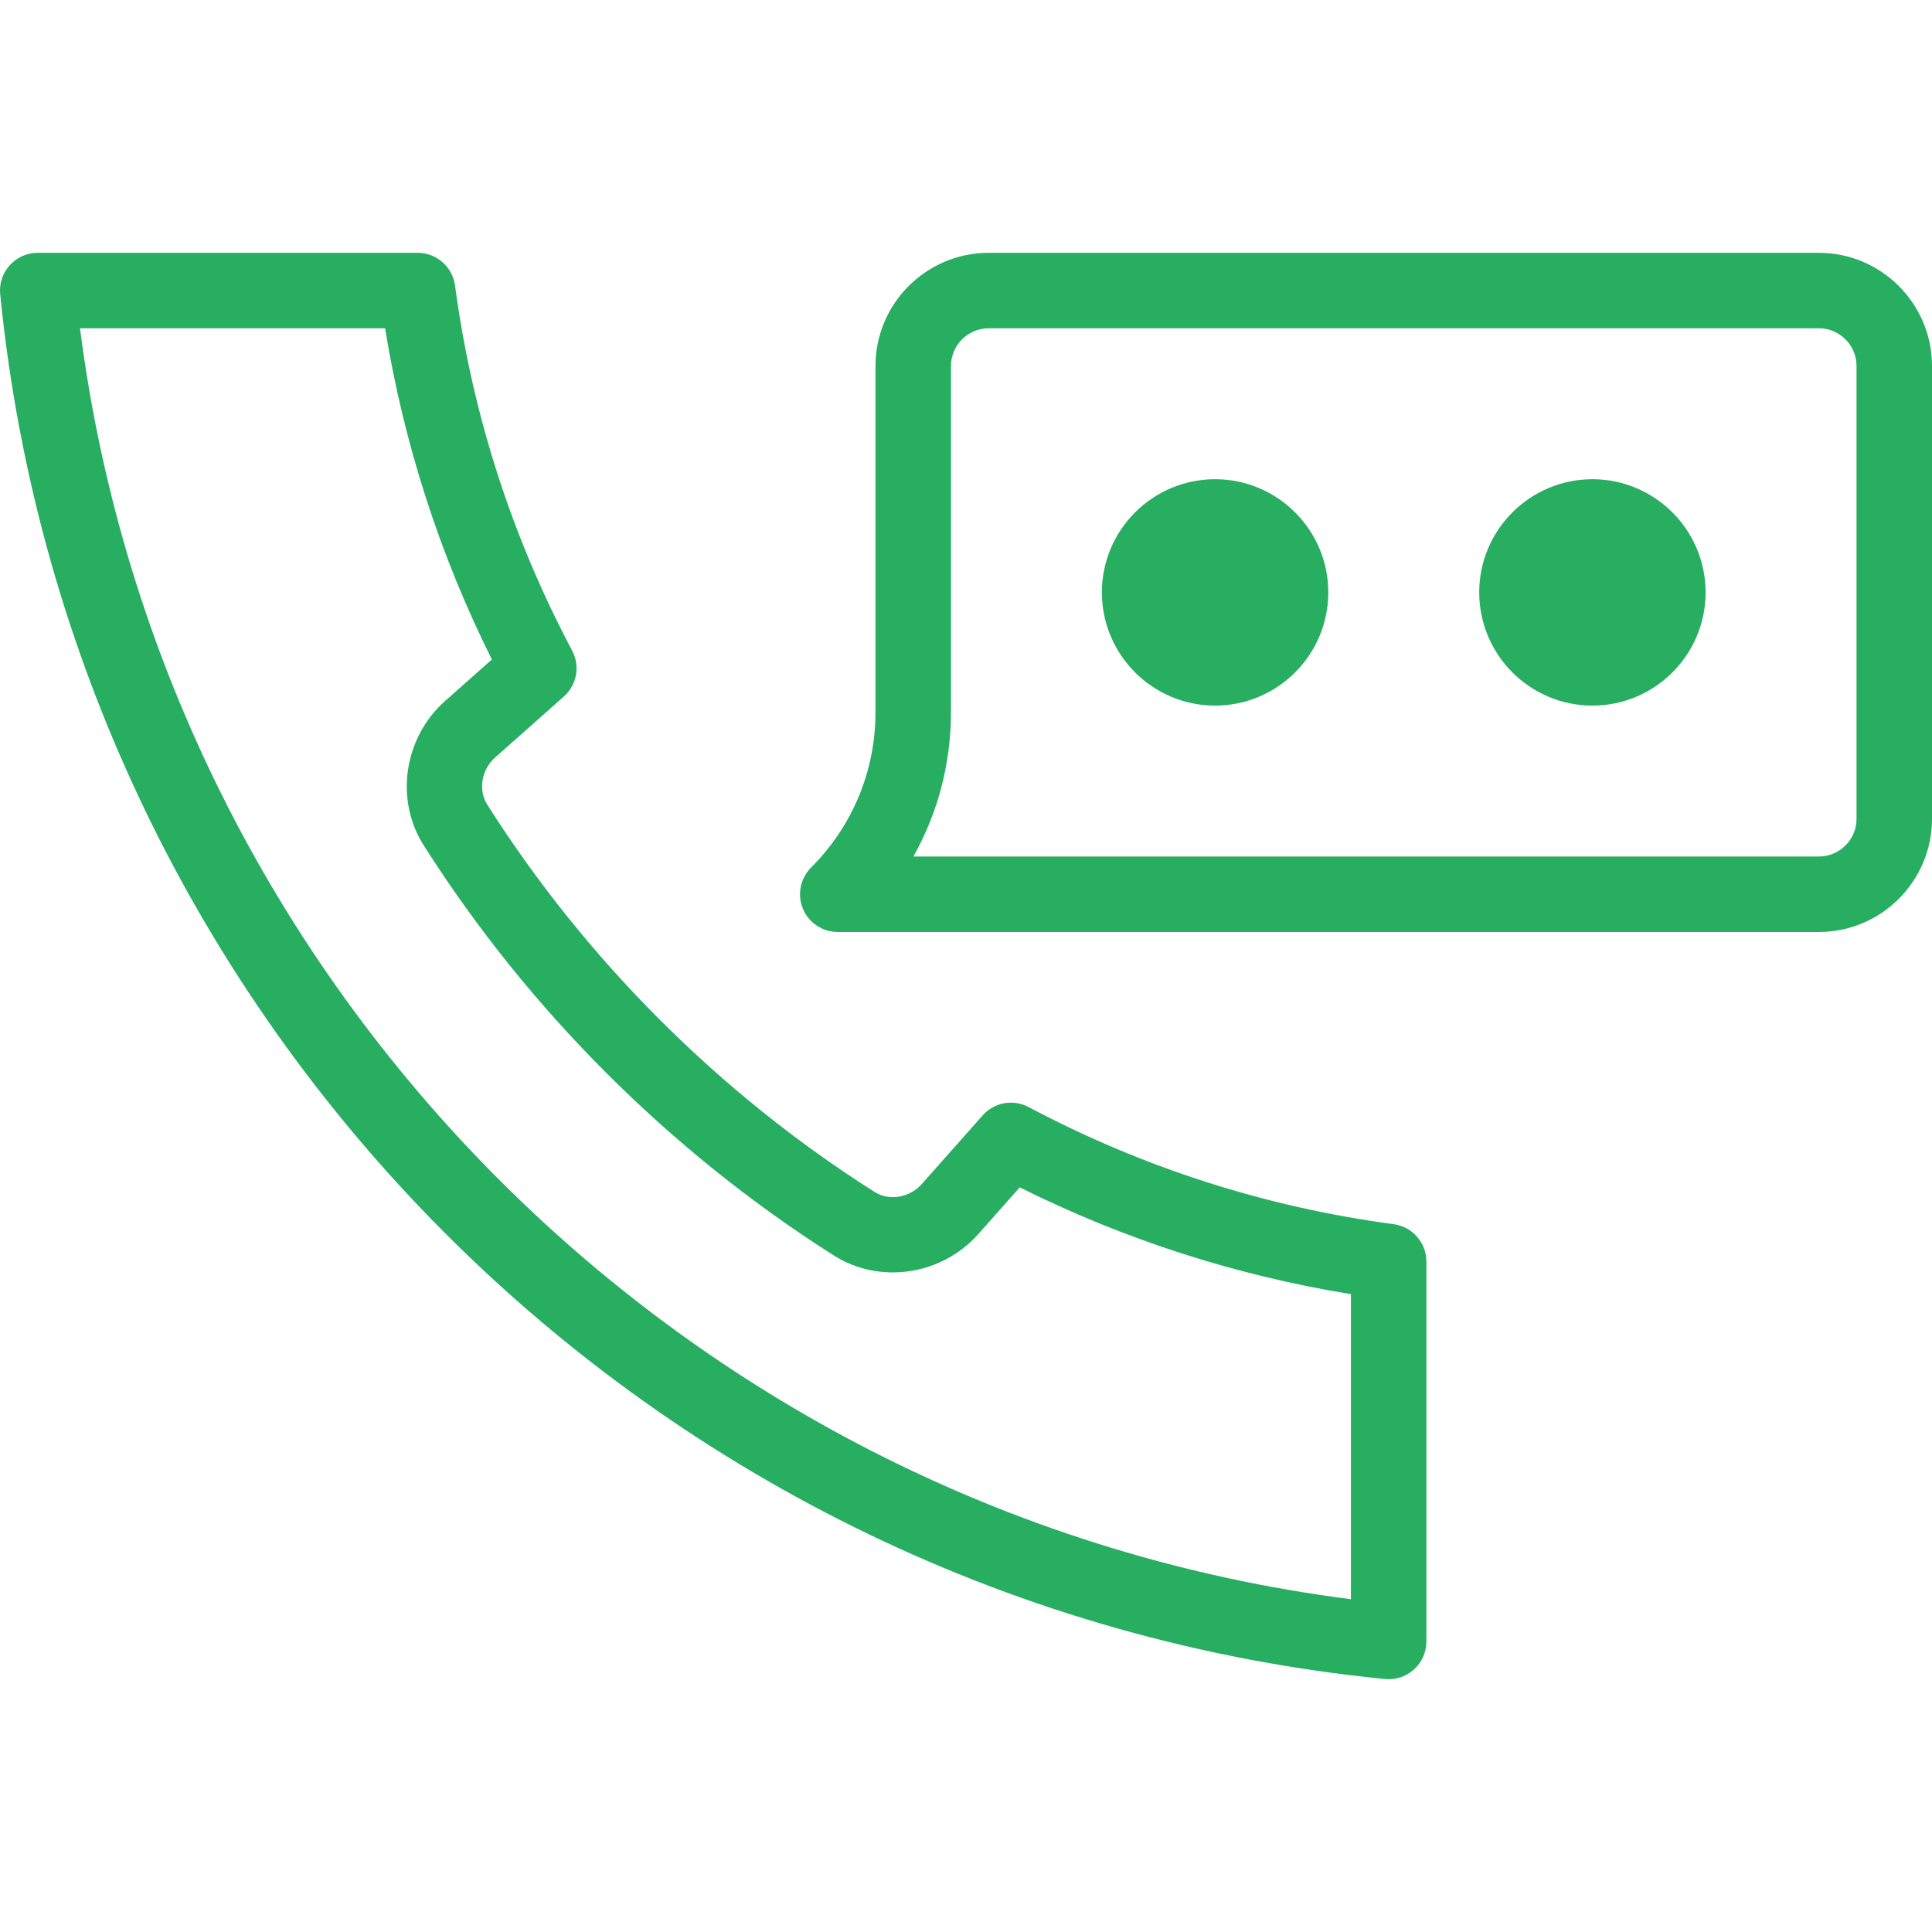<?xml version="1.0" encoding="UTF-8"?> <svg xmlns="http://www.w3.org/2000/svg" width="78" height="78" viewBox="0 0 78 78" fill="none"> <g clip-path="url(#clip0)"> <path d="M56.266 49.424C51.098 48.732 46.139 47.141 41.527 44.695C40.906 44.366 40.141 44.504 39.674 45.03L37.217 47.801C36.721 48.36 35.898 48.497 35.302 48.118C29.047 44.15 23.644 38.747 19.676 32.492C19.298 31.896 19.434 31.073 19.994 30.577L22.764 28.121C23.29 27.654 23.428 26.888 23.099 26.267C20.653 21.655 19.062 16.697 18.371 11.529C18.269 10.772 17.624 10.207 16.861 10.207H1.523C0.622 10.207 -0.081 10.986 0.008 11.881C2.925 41.268 26.256 64.842 55.913 67.787C56.812 67.875 57.587 67.17 57.587 66.271V50.934C57.587 50.17 57.022 49.525 56.266 49.424V49.424ZM54.54 64.565C27.853 61.148 6.646 39.941 3.23 13.254H15.547C16.304 17.911 17.751 22.398 19.858 26.625L17.972 28.298C16.306 29.775 15.933 32.28 17.103 34.124C21.31 40.755 27.039 46.484 33.67 50.691C35.515 51.861 38.02 51.488 39.497 49.822L41.169 47.937C45.397 50.044 49.883 51.49 54.54 52.248V64.565Z" fill="#27AE60"></path> <path d="M49.056 19.347C46.536 19.347 44.486 21.397 44.486 23.917C44.486 26.437 46.536 28.487 49.056 28.487C51.576 28.487 53.627 26.437 53.627 23.917C53.627 21.397 51.576 19.347 49.056 19.347Z" fill="#27AE60"></path> <path d="M64.29 19.347C61.77 19.347 59.72 21.397 59.72 23.917C59.72 26.437 61.77 28.487 64.29 28.487C66.81 28.487 68.86 26.437 68.86 23.917C68.86 21.397 66.81 19.347 64.29 19.347Z" fill="#27AE60"></path> <path d="M73.43 10.207H39.916C37.396 10.207 35.346 12.257 35.346 14.777V28.748C35.346 31.12 34.422 33.35 32.745 35.026C32.31 35.462 32.179 36.117 32.415 36.687C32.651 37.256 33.207 37.627 33.823 37.627H73.43C75.95 37.627 78 35.577 78 33.057V14.777C78 12.257 75.95 10.207 73.43 10.207V10.207ZM74.953 33.057C74.953 33.897 74.27 34.58 73.43 34.58H36.876C37.866 32.819 38.393 30.824 38.393 28.748V14.777C38.393 13.937 39.076 13.253 39.916 13.253H73.43C74.27 13.253 74.953 13.937 74.953 14.777V33.057Z" fill="#27AE60"></path> </g> <defs> <clipPath id="clip0"> <rect width="78" height="78" fill="white"></rect> </clipPath> </defs> </svg> 